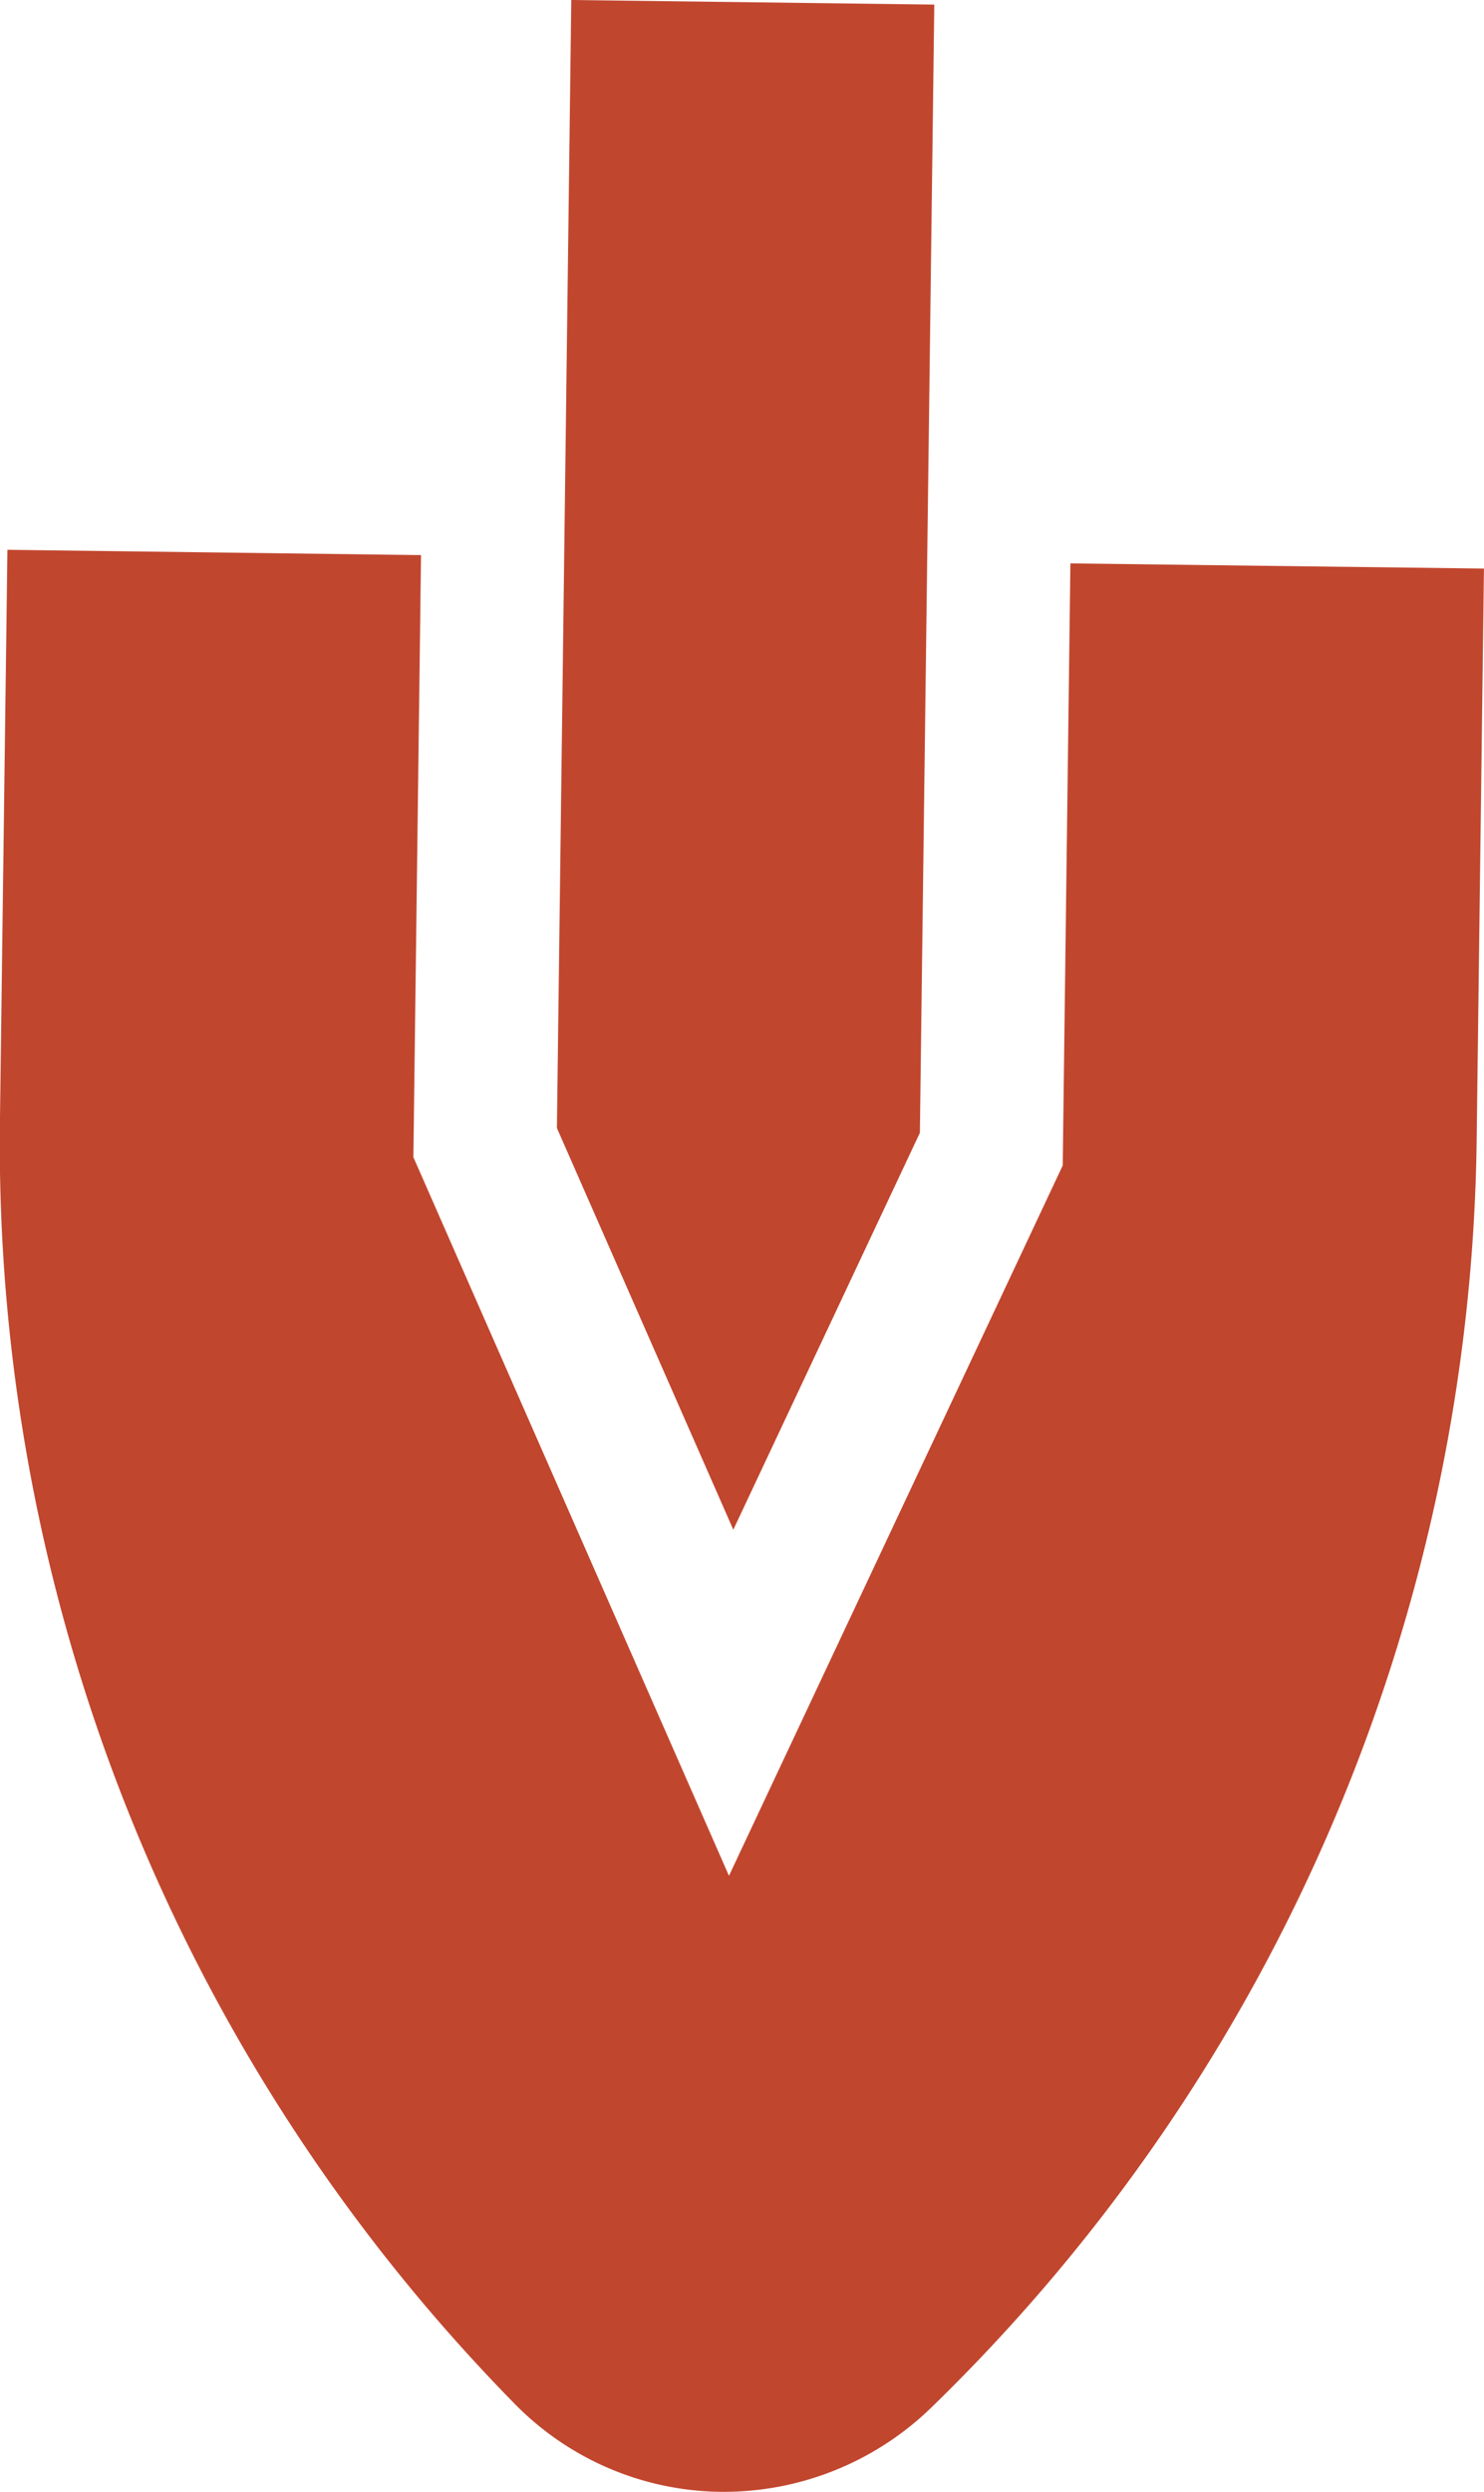 <svg xmlns="http://www.w3.org/2000/svg" width="34.201" height="57.413" viewBox="0 0 34.201 57.413">
    <path data-name="Subtraction 1" d="M16.7 57.413h-.08a6.752 6.752 0 0 1-4.782-2.052A41.423 41.423 0 0 1 0 25.734l.171-13.066 9.532.122-.176 13.872L16.8 43.219l7.692-16.366.177-13.872 9.531.119-.167 13.067a41.4 41.4 0 0 1-12.582 29.316 6.863 6.863 0 0 1-4.751 1.93zm.2-22.168-4.065-9.254L13.166 0l8.366.106L21.2 26.1l-4.3 9.146z" style="fill:#c1462e"/>
</svg>
